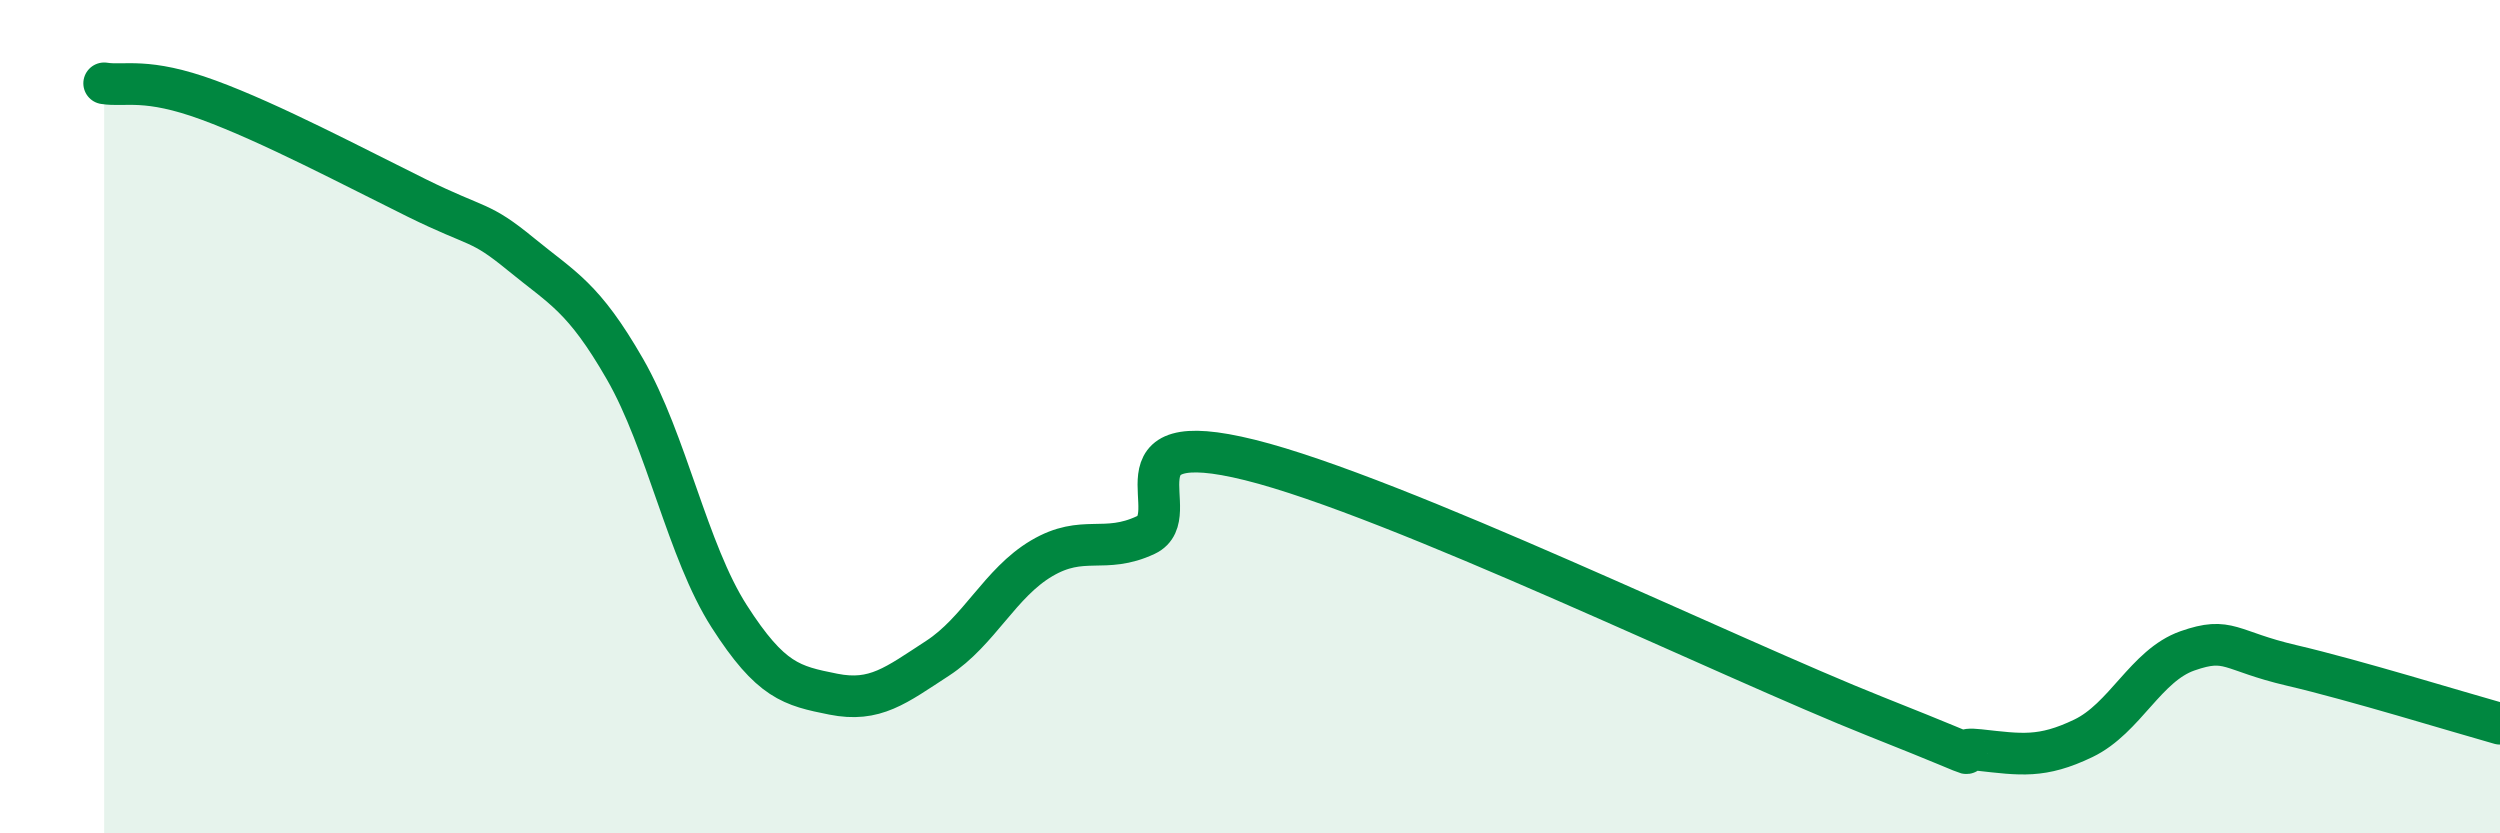 
    <svg width="60" height="20" viewBox="0 0 60 20" xmlns="http://www.w3.org/2000/svg">
      <path
        d="M 2.5,2 C 3,2.08 3.5,1.85 5,2.4 C 6.5,2.95 8.5,4.01 10,4.75 C 11.5,5.49 11.5,5.28 12.5,6.1 C 13.5,6.92 14,7.12 15,8.86 C 16,10.6 16.5,13.23 17.5,14.79 C 18.5,16.35 19,16.46 20,16.66 C 21,16.86 21.5,16.45 22.5,15.8 C 23.5,15.15 24,13.99 25,13.4 C 26,12.81 26.5,13.31 27.5,12.84 C 28.5,12.37 26.5,10.17 30,11.04 C 33.5,11.91 41.5,15.8 45,17.19 C 48.5,18.58 46.5,17.89 47.5,18 C 48.5,18.11 49,18.2 50,17.72 C 51,17.24 51.5,15.97 52.5,15.62 C 53.5,15.27 53.5,15.62 55,15.97 C 56.5,16.32 59,17.09 60,17.37L60 20L2.5 20Z"
        fill="#008740"
        opacity="0.1"
        stroke-linecap="round"
        stroke-linejoin="round"
      />
      <path
        d="M 2.5,2 C 3,2.08 3.5,1.85 5,2.4 C 6.5,2.95 8.5,4.01 10,4.75 C 11.5,5.49 11.5,5.28 12.5,6.1 C 13.5,6.92 14,7.12 15,8.86 C 16,10.6 16.5,13.23 17.5,14.79 C 18.5,16.35 19,16.46 20,16.66 C 21,16.86 21.5,16.45 22.5,15.8 C 23.5,15.15 24,13.99 25,13.4 C 26,12.81 26.5,13.31 27.5,12.84 C 28.5,12.37 26.5,10.17 30,11.04 C 33.5,11.91 41.5,15.8 45,17.19 C 48.5,18.58 46.5,17.89 47.5,18 C 48.5,18.11 49,18.2 50,17.72 C 51,17.24 51.5,15.97 52.5,15.62 C 53.5,15.27 53.5,15.62 55,15.97 C 56.5,16.32 59,17.09 60,17.37"
        stroke="#008740"
        stroke-width="1"
        fill="none"
        stroke-linecap="round"
        stroke-linejoin="round"
      />
    </svg>
  